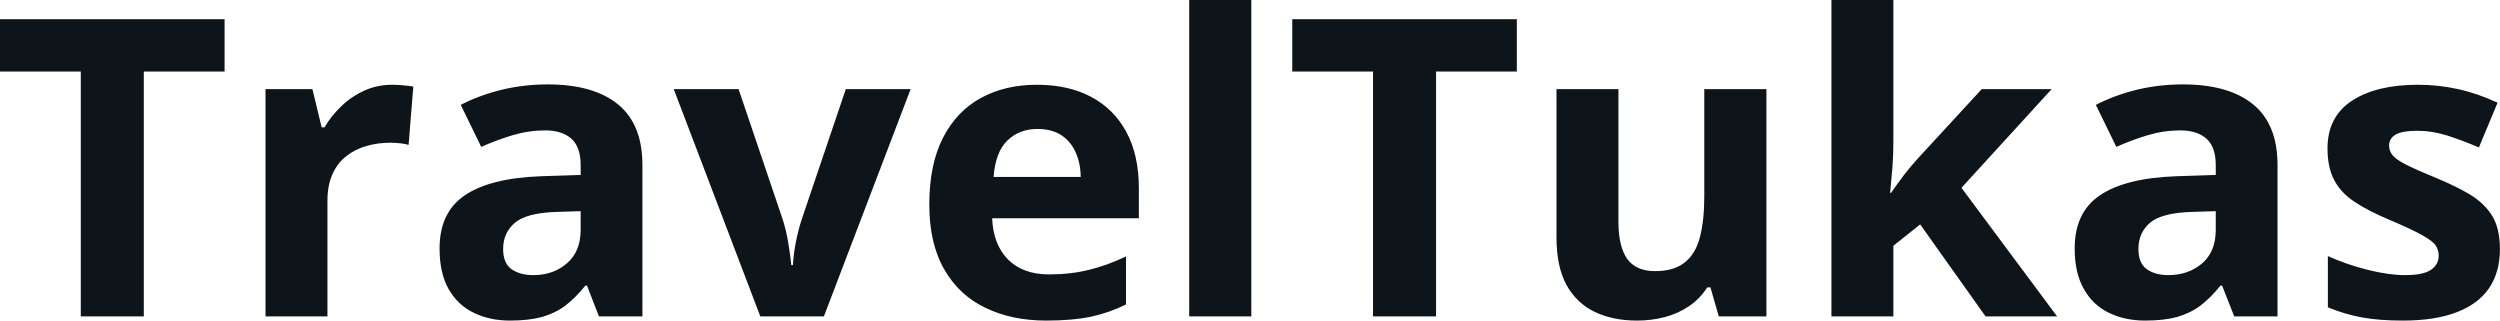 <svg fill="#0d141a" viewBox="0 0 138.034 17.699" height="100%" width="100%" xmlns="http://www.w3.org/2000/svg"><path preserveAspectRatio="none" d="M7.94 3.95L7.94 17.47L4.46 17.47L4.46 3.95L0 3.95L0 1.06L12.40 1.06L12.40 3.95L7.94 3.95ZM21.66 4.68L21.66 4.68Q21.92 4.68 22.26 4.71Q22.61 4.74 22.82 4.78L22.82 4.78L22.56 8.00Q22.39 7.94 22.08 7.91Q21.78 7.88 21.55 7.88L21.55 7.88Q20.89 7.88 20.27 8.05Q19.64 8.22 19.15 8.60Q18.65 8.97 18.37 9.59Q18.08 10.20 18.08 11.08L18.08 11.08L18.08 17.47L14.66 17.47L14.66 4.92L17.25 4.92L17.76 7.03L17.92 7.03Q18.29 6.39 18.85 5.86Q19.41 5.32 20.12 5.00Q20.83 4.68 21.66 4.68ZM30.24 4.66L30.24 4.66Q32.77 4.66 34.12 5.76Q35.47 6.86 35.47 9.11L35.47 9.11L35.47 17.47L33.07 17.47L32.41 15.77L32.32 15.77Q31.78 16.44 31.22 16.87Q30.66 17.29 29.93 17.50Q29.20 17.70 28.15 17.70L28.15 17.70Q27.04 17.70 26.16 17.27Q25.28 16.85 24.77 15.96Q24.27 15.08 24.27 13.72L24.27 13.72Q24.27 11.72 25.67 10.78Q27.08 9.83 29.88 9.73L29.88 9.73L32.06 9.66L32.06 9.11Q32.06 8.12 31.55 7.66Q31.03 7.20 30.11 7.20L30.11 7.20Q29.20 7.20 28.32 7.46Q27.45 7.72 26.57 8.11L26.57 8.11L25.44 5.79Q26.44 5.27 27.68 4.96Q28.92 4.66 30.24 4.66ZM32.06 12.69L32.06 11.66L30.74 11.70Q29.08 11.75 28.43 12.30Q27.78 12.85 27.78 13.75L27.78 13.75Q27.78 14.53 28.24 14.86Q28.71 15.19 29.45 15.19L29.45 15.19Q30.55 15.19 31.30 14.54Q32.06 13.89 32.06 12.69L32.06 12.69ZM45.49 17.47L41.98 17.47L37.20 4.92L40.78 4.92L43.20 12.07Q43.41 12.70 43.52 13.40Q43.64 14.09 43.69 14.64L43.69 14.64L43.78 14.64Q43.81 14.05 43.94 13.38Q44.07 12.70 44.28 12.07L44.28 12.07L46.70 4.92L50.28 4.92L45.49 17.47ZM57.25 4.68L57.25 4.68Q58.99 4.68 60.25 5.35Q61.51 6.02 62.19 7.29Q62.88 8.56 62.88 10.39L62.88 10.39L62.88 12.05L54.78 12.05Q54.84 13.50 55.65 14.32Q56.47 15.15 57.92 15.15L57.92 15.15Q59.12 15.15 60.12 14.90Q61.12 14.66 62.17 14.16L62.17 14.16L62.17 16.81Q61.24 17.27 60.22 17.49Q59.21 17.70 57.76 17.70L57.76 17.70Q55.87 17.70 54.42 17.00Q52.96 16.31 52.14 14.88Q51.31 13.45 51.31 11.29L51.31 11.29Q51.31 9.09 52.06 7.62Q52.81 6.15 54.14 5.42Q55.48 4.68 57.25 4.68ZM57.28 7.12L57.28 7.12Q56.28 7.12 55.62 7.76Q54.96 8.40 54.86 9.77L54.86 9.77L59.67 9.77Q59.66 9.01 59.39 8.41Q59.13 7.82 58.61 7.47Q58.08 7.12 57.28 7.12ZM69.09 0L69.09 17.47L65.66 17.47L65.66 0L69.09 0ZM79.29 3.95L79.29 17.47L75.81 17.47L75.81 3.95L71.35 3.95L71.35 1.06L83.75 1.06L83.75 3.95L79.29 3.95ZM94.10 4.92L97.53 4.92L97.53 17.47L94.90 17.47L94.44 15.87L94.26 15.87Q93.85 16.51 93.25 16.91Q92.64 17.32 91.91 17.51Q91.18 17.70 90.39 17.70L90.39 17.70Q89.05 17.70 88.05 17.22Q87.05 16.74 86.49 15.73Q85.94 14.72 85.94 13.11L85.94 13.11L85.94 4.92L89.36 4.92L89.36 12.25Q89.36 13.60 89.84 14.29Q90.33 14.97 91.38 14.97L91.38 14.97Q92.43 14.97 93.02 14.49Q93.62 14.02 93.86 13.09Q94.10 12.16 94.10 10.83L94.10 10.83L94.10 4.92ZM101.12 0L104.54 0L104.54 7.82Q104.54 8.52 104.49 9.23Q104.43 9.94 104.36 10.65L104.36 10.65L104.41 10.65Q104.76 10.15 105.12 9.67Q105.49 9.19 105.90 8.74L105.90 8.74L109.42 4.92L113.28 4.92L108.30 10.37L113.58 17.47L109.63 17.47L106.02 12.39L104.54 13.57L104.54 17.47L101.12 17.47L101.12 0ZM120.53 4.66L120.53 4.66Q123.05 4.66 124.40 5.76Q125.75 6.86 125.75 9.11L125.75 9.11L125.75 17.47L123.36 17.47L122.69 15.77L122.60 15.77Q122.06 16.44 121.50 16.87Q120.94 17.29 120.21 17.50Q119.48 17.70 118.44 17.70L118.44 17.70Q117.32 17.70 116.44 17.27Q115.56 16.85 115.06 15.96Q114.55 15.08 114.55 13.72L114.55 13.72Q114.55 11.72 115.95 10.78Q117.36 9.83 120.17 9.73L120.17 9.73L122.34 9.66L122.34 9.11Q122.34 8.12 121.83 7.66Q121.31 7.20 120.39 7.20L120.39 7.20Q119.48 7.20 118.60 7.46Q117.73 7.72 116.85 8.11L116.85 8.11L115.72 5.79Q116.72 5.27 117.96 4.96Q119.20 4.66 120.53 4.66ZM122.34 12.69L122.34 11.66L121.02 11.70Q119.36 11.75 118.71 12.30Q118.07 12.85 118.07 13.75L118.07 13.75Q118.07 14.53 118.53 14.86Q118.99 15.19 119.73 15.19L119.73 15.19Q120.83 15.19 121.59 14.54Q122.34 13.89 122.34 12.69L122.34 12.69ZM138.03 13.75L138.03 13.75Q138.03 15.03 137.43 15.91Q136.83 16.79 135.64 17.24Q134.45 17.70 132.68 17.70L132.68 17.70Q131.36 17.70 130.43 17.53Q129.49 17.36 128.53 16.97L128.53 16.97L128.53 14.14Q129.55 14.60 130.73 14.90Q131.90 15.19 132.79 15.19L132.79 15.19Q133.79 15.19 134.22 14.90Q134.65 14.60 134.65 14.12L134.65 14.12Q134.65 13.80 134.48 13.55Q134.31 13.30 133.73 12.98Q133.16 12.66 131.94 12.14L131.94 12.14Q130.76 11.65 130.00 11.14Q129.24 10.64 128.88 9.94Q128.51 9.25 128.51 8.19L128.51 8.19Q128.51 6.45 129.86 5.56Q131.22 4.68 133.49 4.68L133.49 4.68Q134.65 4.68 135.71 4.92Q136.78 5.15 137.90 5.67L137.90 5.67L136.87 8.14Q135.93 7.74 135.11 7.48Q134.28 7.22 133.43 7.22L133.43 7.22Q132.68 7.22 132.29 7.42Q131.91 7.63 131.91 8.04L131.91 8.04Q131.91 8.34 132.11 8.58Q132.31 8.82 132.87 9.10Q133.44 9.39 134.54 9.84L134.54 9.84Q135.61 10.28 136.39 10.75Q137.18 11.23 137.61 11.93Q138.03 12.63 138.03 13.75Z"></path></svg>